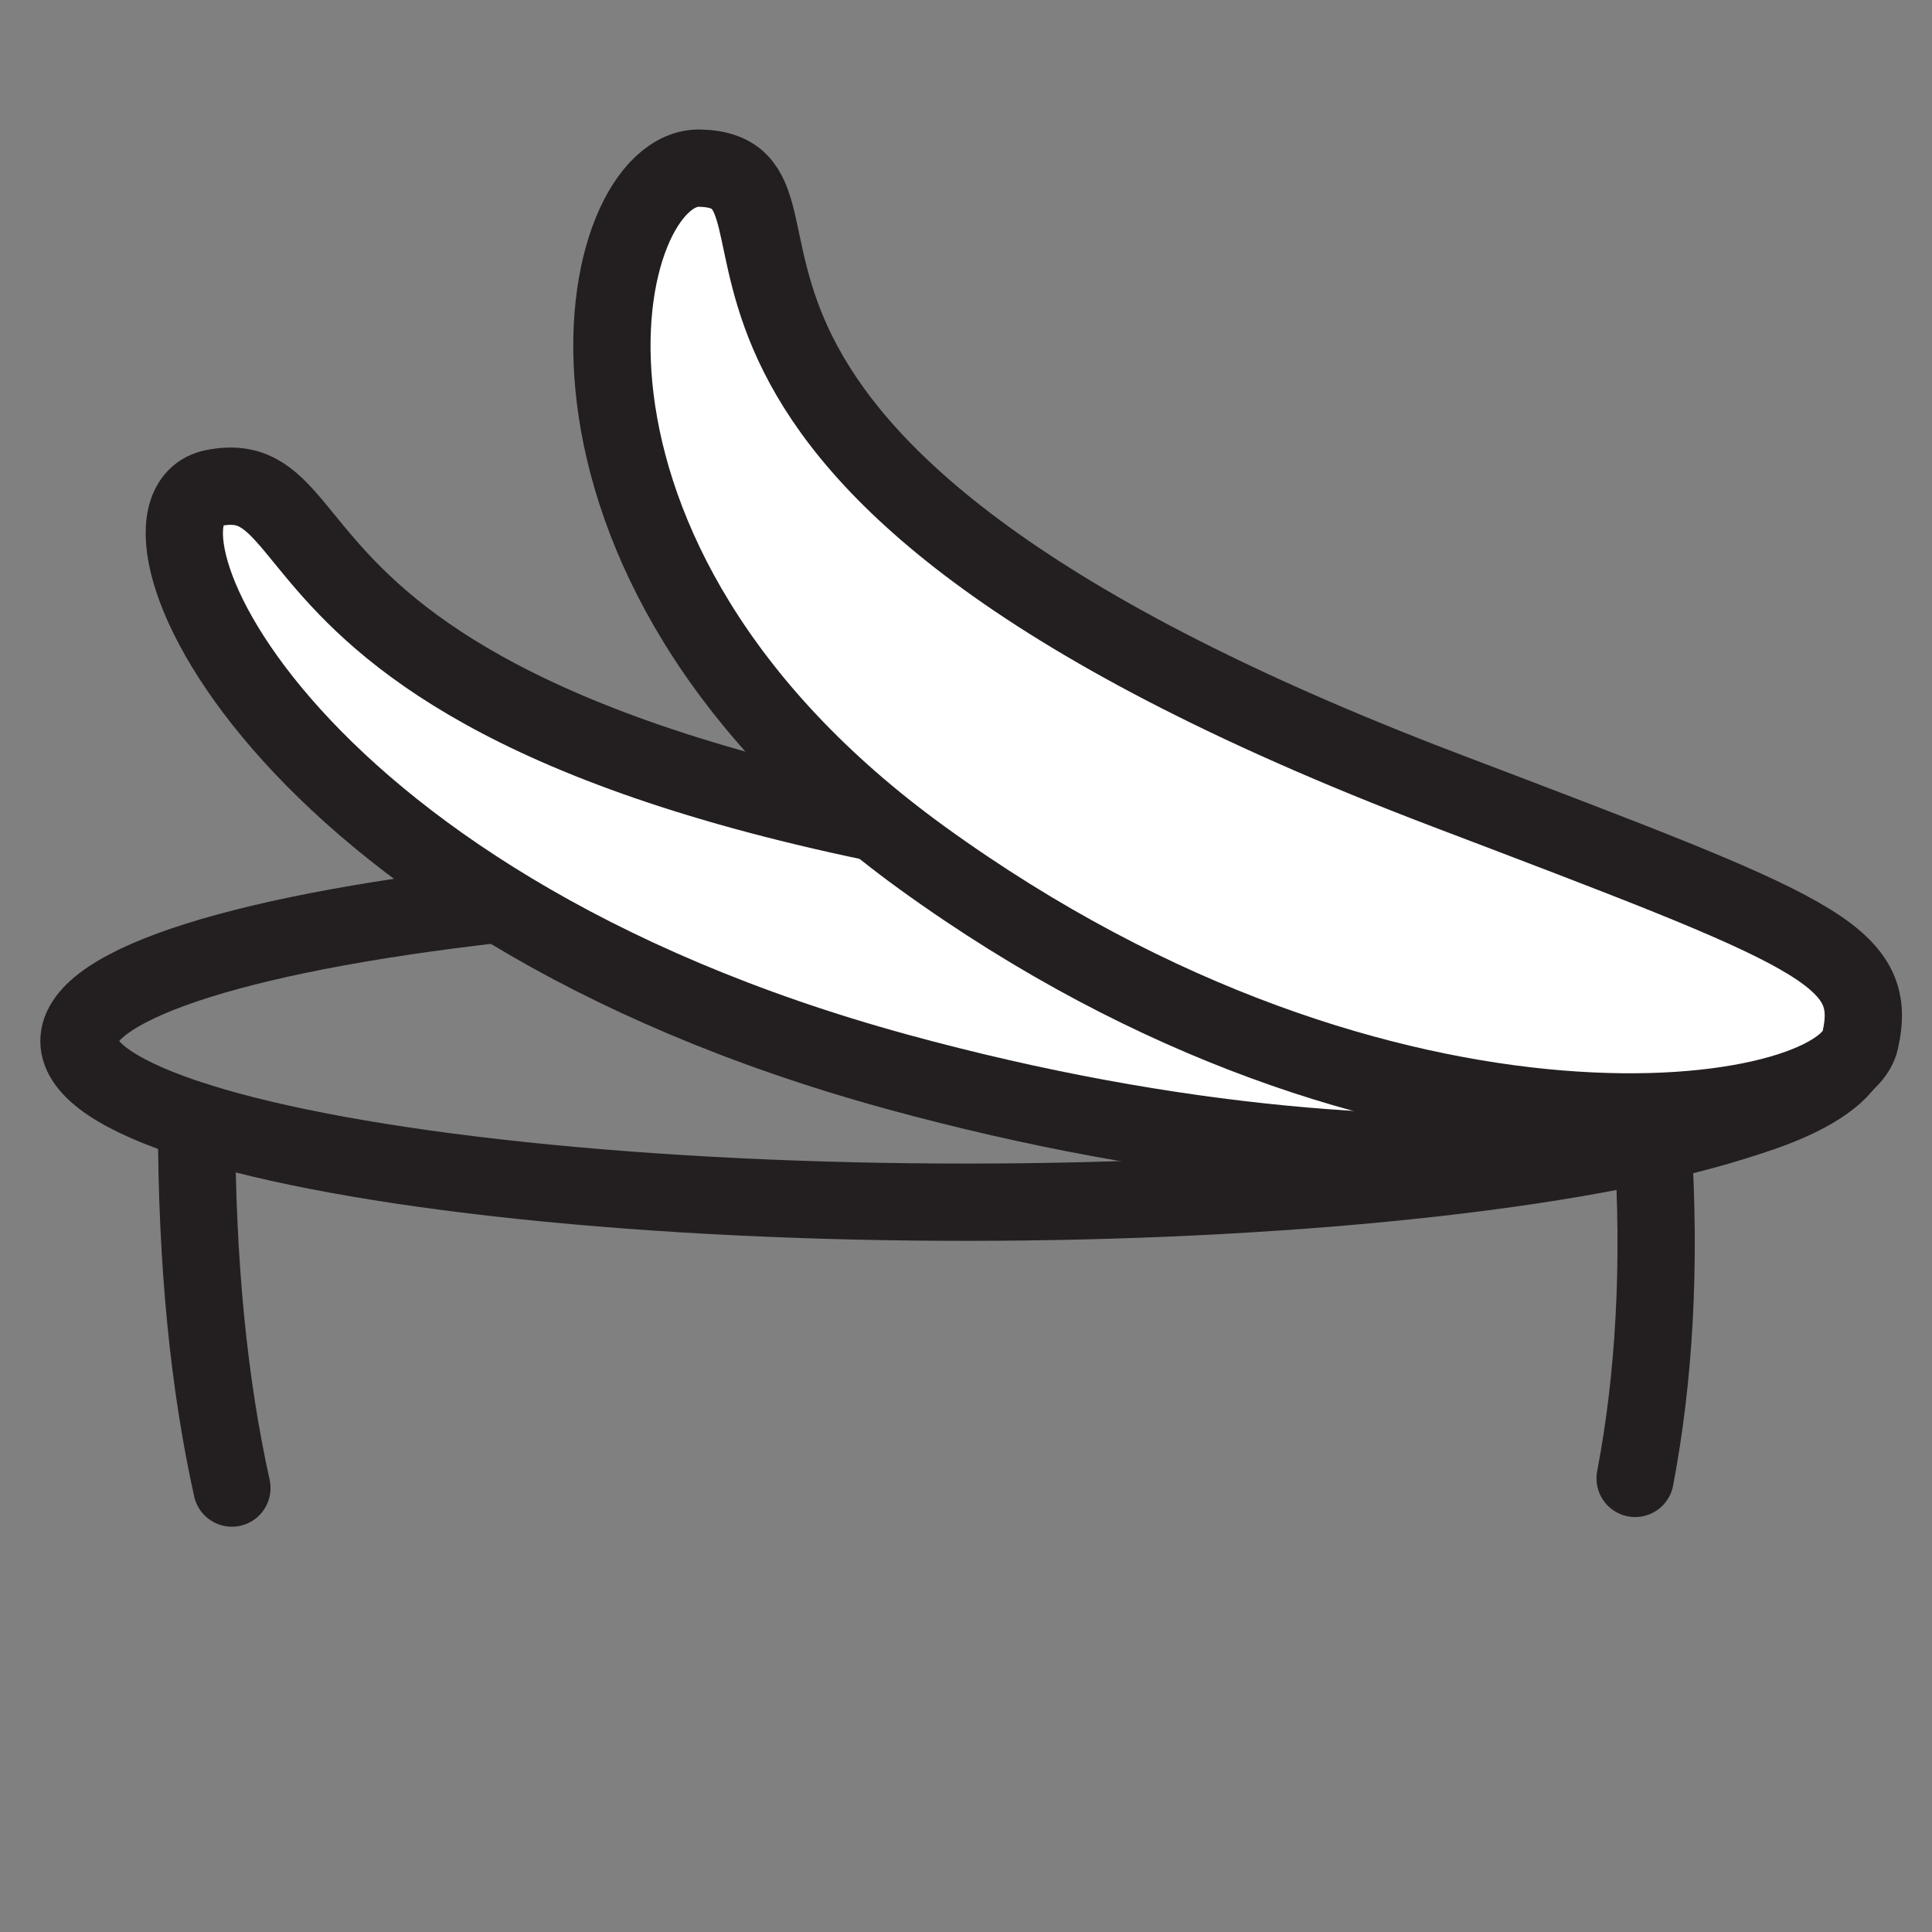 <?xml version="1.0" encoding="UTF-8"?><svg id="Layer_1" xmlns="http://www.w3.org/2000/svg" viewBox="0 0 1000 1000"><rect x="0" y="0" width="1000" height="1000" fill="#808080" stroke="none"/><defs><style>.cls-1{fill:none;}.cls-1,.cls-2{stroke:#231f20;stroke-linecap:round;stroke-linejoin:round;stroke-width:40px;}.cls-2{fill:#fff;}</style></defs><path class="cls-1" d="M120.03,770.22c-11.81-53.2-18.27-115.91-18.27-189.84"/><path class="cls-1" d="M855.39,589.36c4.34,65.54.81,124.17-9.05,175.86"/><ellipse class="cls-1" cx="500" cy="538.85" rx="459.13" ry="83.41"/><path class="cls-2" d="M959.13,538.85c0,46.06-205.63,94.96-494.33,16.03C140,466.09,56.81,263.4,110.46,252.61c77.69-15.62-4.35,164.32,610.61,207.69,204.53,14.42,238.06,32.48,238.06,78.55Z"/><path class="cls-2" d="M962.79,538.68c-10.27,44.9-242.98,80.83-485.46-94.62-215.61-156.02-169.73-358.49-115.02-357.03,79.22,2.11-72.36,147.54,385.94,321.99,191.63,72.94,224.82,84.76,214.54,129.66Z"/></svg>